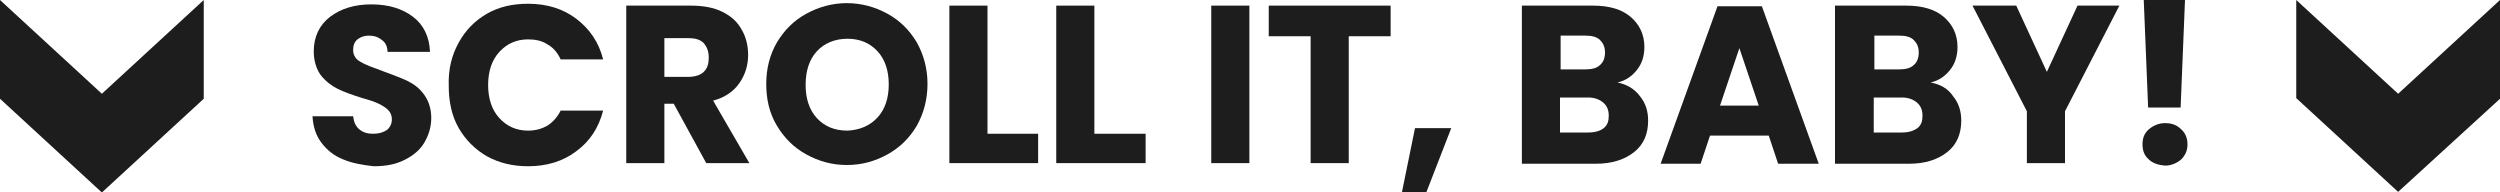 <?xml version="1.0" encoding="utf-8"?>
<!-- Generator: Adobe Illustrator 25.4.1, SVG Export Plug-In . SVG Version: 6.00 Build 0)  -->
<svg version="1.1" id="scroll" xmlns="http://www.w3.org/2000/svg" xmlns:xlink="http://www.w3.org/1999/xlink" x="0px" y="0px"
	 viewBox="0 0 400 30.8" style="enable-background:new 0 0 400 30.8;" xml:space="preserve">
<style type="text/css">
	.st0{fill:#1D1D1D;}
</style>
<g>
	<path class="st0" d="M32.6,0v15.8L16.3,30.8L0,15.8V0l16.3,15L32.6,0z"/>
</g>
<g>
	<path class="st0" d="M400,0v15.8l-16.3,14.9l-16.3-15V0l16.3,15L400,0z"/>
</g>
<g>
	<path class="st0" d="M54.9,25.5c-1.5-0.6-2.6-1.5-3.5-2.7c-0.9-1.2-1.3-2.6-1.4-4.2h6.5c0.1,0.9,0.4,1.6,1,2.1
		c0.6,0.5,1.3,0.7,2.2,0.7c0.9,0,1.6-0.2,2.2-0.6c0.5-0.4,0.8-1,0.8-1.7c0-0.6-0.2-1.1-0.6-1.5c-0.4-0.4-0.9-0.7-1.5-1
		c-0.6-0.3-1.5-0.6-2.6-0.9c-1.6-0.5-3-1-4-1.5c-1-0.5-1.9-1.2-2.7-2.2c-0.7-1-1.1-2.3-1.1-3.8c0-2.3,0.9-4.2,2.6-5.5
		c1.7-1.3,3.9-2,6.6-2c2.8,0,5,0.7,6.7,2c1.7,1.3,2.6,3.2,2.7,5.6H62c0-0.8-0.3-1.5-0.9-1.9c-0.6-0.5-1.3-0.7-2.1-0.7
		c-0.7,0-1.3,0.2-1.8,0.6c-0.5,0.4-0.7,1-0.7,1.7c0,0.8,0.4,1.5,1.2,1.9c0.8,0.5,2,0.9,3.6,1.5c1.6,0.6,3,1.1,4,1.6
		c1,0.5,1.9,1.2,2.6,2.2c0.7,1,1.1,2.2,1.1,3.7c0,1.4-0.4,2.7-1.1,3.9c-0.7,1.2-1.8,2.1-3.2,2.8c-1.4,0.7-3,1-4.9,1
		C58,26.4,56.3,26.1,54.9,25.5z"/>
	<path class="st0" d="M73.4,6.8c1.1-2,2.6-3.5,4.5-4.6c1.9-1.1,4.1-1.6,6.6-1.6c3,0,5.6,0.8,7.7,2.4c2.1,1.6,3.6,3.7,4.3,6.5h-6.8
		c-0.5-1.1-1.2-1.9-2.1-2.4c-0.9-0.6-2-0.8-3.1-0.8c-1.9,0-3.4,0.7-4.6,2c-1.2,1.3-1.8,3.1-1.8,5.3c0,2.2,0.6,4,1.8,5.3
		c1.2,1.3,2.7,2,4.6,2c1.2,0,2.2-0.3,3.1-0.8c0.9-0.6,1.6-1.4,2.1-2.4h6.8c-0.7,2.7-2.1,4.9-4.3,6.5c-2.1,1.6-4.7,2.4-7.7,2.4
		c-2.4,0-4.6-0.5-6.6-1.6c-1.9-1.1-3.4-2.6-4.5-4.5c-1.1-1.9-1.6-4.2-1.6-6.7C71.7,11,72.3,8.8,73.4,6.8z"/>
	<path class="st0" d="M113,26.1l-5.2-9.5h-1.5v9.5h-6.1V0.9h10.3c2,0,3.7,0.3,5.1,1c1.4,0.7,2.4,1.6,3.1,2.9c0.7,1.2,1,2.6,1,4
		c0,1.7-0.5,3.2-1.4,4.5c-0.9,1.3-2.3,2.3-4.2,2.8l5.8,10H113z M106.3,12.3h3.8c1.1,0,2-0.3,2.5-0.8c0.6-0.6,0.8-1.3,0.8-2.3
		c0-1-0.3-1.7-0.8-2.3c-0.6-0.6-1.4-0.8-2.5-0.8h-3.8V12.3z"/>
	<path class="st0" d="M129,24.7c-2-1.1-3.5-2.6-4.7-4.6c-1.2-2-1.7-4.2-1.7-6.7c0-2.5,0.6-4.7,1.7-6.6c1.2-2,2.7-3.5,4.7-4.6
		c2-1.1,4.2-1.7,6.5-1.7s4.5,0.6,6.5,1.7c2,1.1,3.5,2.6,4.7,4.6c1.1,2,1.7,4.2,1.7,6.6c0,2.5-0.6,4.7-1.7,6.7
		c-1.2,2-2.7,3.5-4.7,4.6c-2,1.1-4.1,1.7-6.5,1.7S131,25.8,129,24.7z M140.4,18.8c1.2-1.3,1.8-3.1,1.8-5.3c0-2.2-0.6-4-1.8-5.3
		c-1.2-1.3-2.8-2-4.8-2c-2,0-3.7,0.7-4.9,2c-1.2,1.3-1.8,3.1-1.8,5.4c0,2.2,0.6,4,1.8,5.3c1.2,1.3,2.8,2,4.9,2
		C137.6,20.8,139.2,20.1,140.4,18.8z"/>
	<path class="st0" d="M158,21.4h8.1v4.7h-14.2V0.9h6.1V21.4z"/>
	<path class="st0" d="M175.2,21.4h8.1v4.7H169V0.9h6.1V21.4z"/>
	<path class="st0" d="M199.9,0.9v25.2h-6.1V0.9H199.9z"/>
	<path class="st0" d="M222.5,0.9v4.9h-6.7v20.3h-6.1V5.8H203V0.9H222.5z"/>
	<path class="st0" d="M232.2,20.5l-4,10.3h-3.9l2.1-10.3H232.2z"/>
	<path class="st0" d="M262.4,15.4c0.9,1.1,1.3,2.4,1.3,3.9c0,2.1-0.7,3.8-2.2,5c-1.5,1.2-3.5,1.9-6.2,1.9h-11.8V0.9h11.4
		c2.6,0,4.6,0.6,6,1.8c1.4,1.2,2.2,2.8,2.2,4.8c0,1.5-0.4,2.7-1.2,3.7c-0.8,1-1.8,1.7-3.1,2C260.3,13.5,261.5,14.2,262.4,15.4z
		 M249.7,11.1h4c1,0,1.8-0.2,2.3-0.7c0.5-0.4,0.8-1.1,0.8-2c0-0.9-0.3-1.5-0.8-2c-0.5-0.5-1.3-0.7-2.3-0.7h-4V11.1z M256.6,20.5
		c0.6-0.5,0.8-1.1,0.8-2c0-0.9-0.3-1.6-0.9-2.1c-0.6-0.5-1.4-0.8-2.4-0.8h-4.5v5.6h4.5C255.3,21.2,256.1,20.9,256.6,20.5z"/>
	<path class="st0" d="M283,21.7h-9.4l-1.5,4.5h-6.4l9.1-25.2h7.1l9.1,25.2h-6.5L283,21.7z M281.4,16.9l-3.1-9.2l-3.1,9.2H281.4z"/>
	<path class="st0" d="M312.5,15.4c0.9,1.1,1.3,2.4,1.3,3.9c0,2.1-0.7,3.8-2.2,5c-1.5,1.2-3.5,1.9-6.2,1.9h-11.8V0.9h11.4
		c2.6,0,4.6,0.6,6,1.8c1.4,1.2,2.2,2.8,2.2,4.8c0,1.5-0.4,2.7-1.2,3.7c-0.8,1-1.8,1.7-3.1,2C310.5,13.5,311.7,14.2,312.5,15.4z
		 M299.9,11.1h4c1,0,1.8-0.2,2.3-0.7c0.5-0.4,0.8-1.1,0.8-2c0-0.9-0.3-1.5-0.8-2c-0.5-0.5-1.3-0.7-2.3-0.7h-4V11.1z M306.8,20.5
		c0.6-0.5,0.8-1.1,0.8-2c0-0.9-0.3-1.6-0.9-2.1c-0.6-0.5-1.4-0.8-2.4-0.8h-4.5v5.6h4.5C305.5,21.2,306.2,20.9,306.8,20.5z"/>
	<path class="st0" d="M339.1,0.9l-8.7,16.9v8.3h-6.1v-8.3l-8.7-16.9h7l4.9,10.6l4.9-10.6H339.1z"/>
	<path class="st0" d="M343.8,25.5c-0.7-0.6-1-1.4-1-2.4c0-1,0.3-1.8,1-2.4c0.7-0.6,1.6-1,2.6-1c1.1,0,1.9,0.3,2.6,1
		c0.7,0.6,1,1.5,1,2.4c0,0.9-0.3,1.7-1,2.4c-0.7,0.6-1.6,1-2.6,1C345.3,26.4,344.4,26.1,343.8,25.5z M349.6,0l-0.7,17.2h-5.2L343,0
		H349.6z"/>
</g>
</svg>
